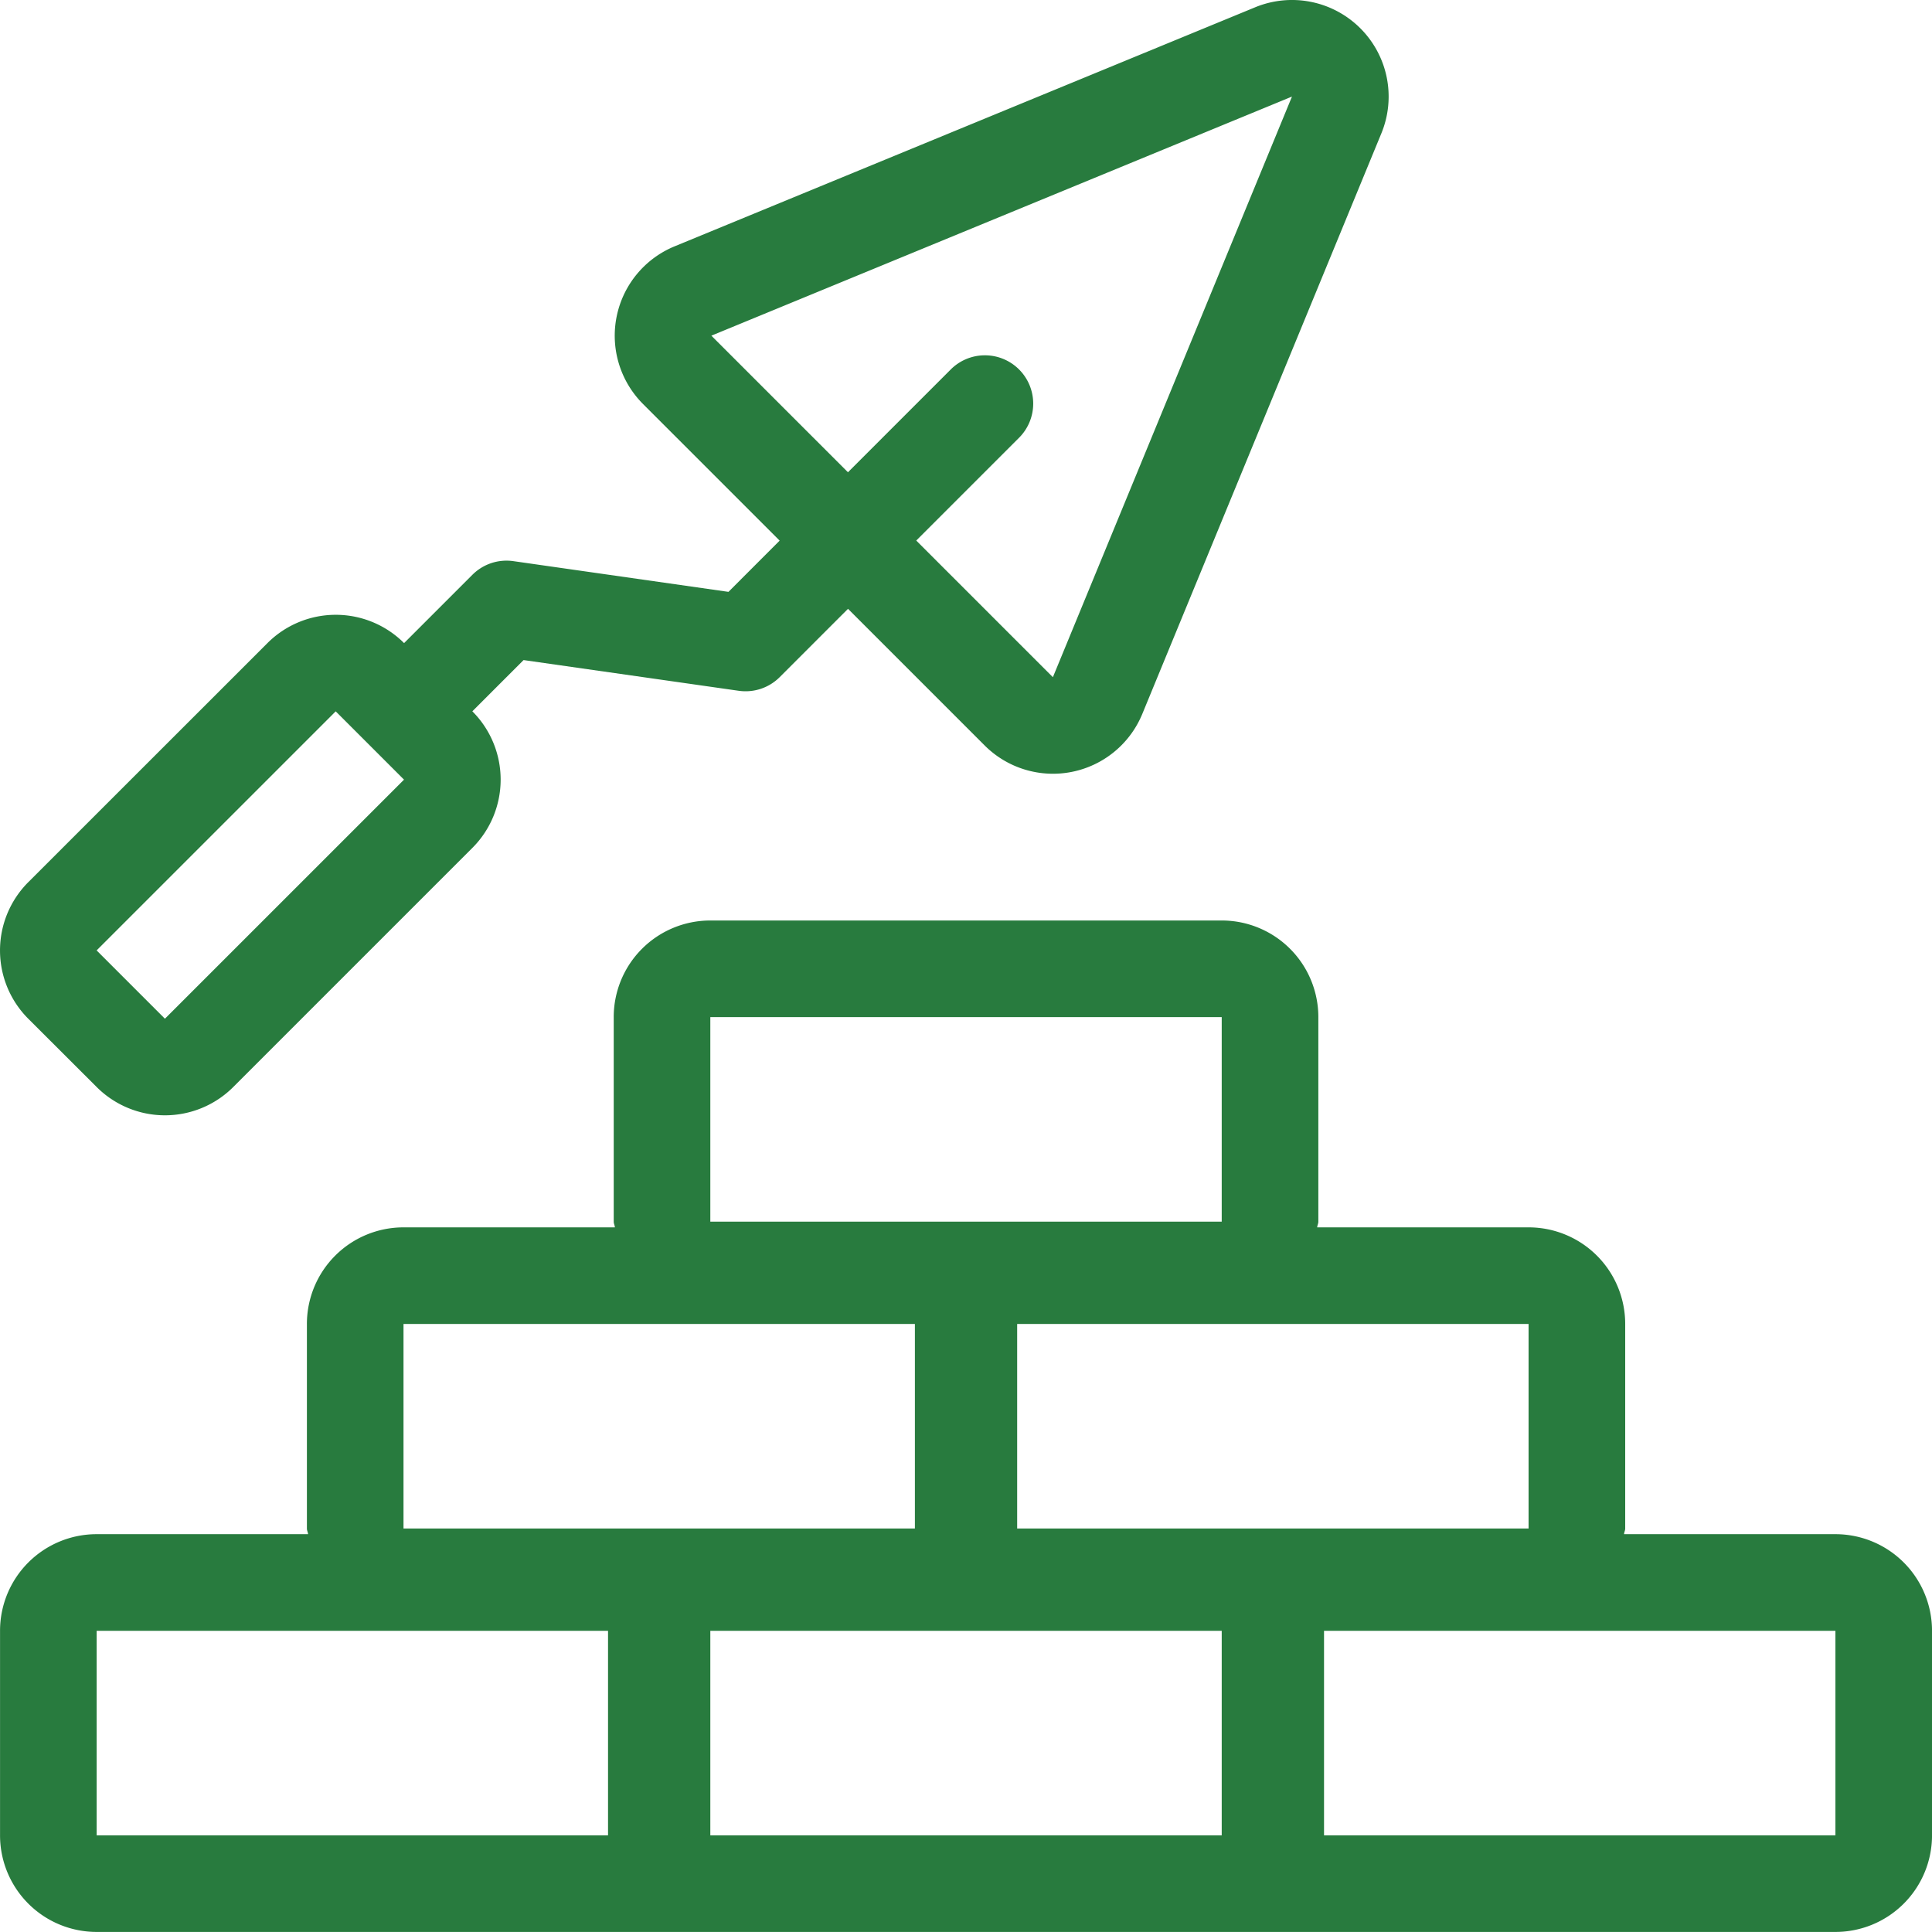 <svg xmlns="http://www.w3.org/2000/svg" width="91.078" height="91.076" viewBox="0 0 91.078 91.076">
  <g id="brickwall-brick-svgrepo-com-2" transform="translate(0.001 -0.005)">
    <g id="Group_255" data-name="Group 255" transform="translate(0.001 43.399)">
      <g id="Group_254" data-name="Group 254">
        <path id="Path_172" data-name="Path 172" d="M86.531,272.885H76.566c.006-.094.055-.173.055-.267v-9.643a4.553,4.553,0,0,0-4.554-4.554H62.1c.006-.094.055-.173.055-.269v-9.643a4.553,4.553,0,0,0-4.554-4.554H33.492a4.553,4.553,0,0,0-4.554,4.554v9.643c0,.1.049.174.055.269H19.028a4.553,4.553,0,0,0-4.554,4.554v9.643c0,.1.049.174.055.267H4.562a4.553,4.553,0,0,0-4.554,4.554v9.643a4.553,4.553,0,0,0,4.554,4.554H86.531a4.553,4.553,0,0,0,4.554-4.554v-9.643A4.553,4.553,0,0,0,86.531,272.885Zm-14.465-9.911v9.643H47.957v-9.643ZM33.492,248.509H57.6v9.643H33.492ZM19.028,262.975H43.136v9.643H19.028Zm9.642,24.108H4.562v-9.643H28.67v9.643Zm28.93,0H33.492v-9.643H57.6v9.643Zm28.93,0H62.423v-9.643H86.531v9.643Z" transform="translate(-0.008 -243.955)" fill="#287b3e"/>
      </g>
    </g>
    <g id="Group_257" data-name="Group 257" transform="translate(-0.001 0.005)">
      <g id="Group_256" data-name="Group 256" transform="translate(0 0)">
        <path id="Path_173" data-name="Path 173" d="M64.128,1.339A4.557,4.557,0,0,0,59.173.347L31.8,11.618a4.555,4.555,0,0,0-1.488,7.432l6.441,6.441L34.34,27.906,24.2,26.458a2.275,2.275,0,0,0-1.932.644l-3.22,3.22a4.553,4.553,0,0,0-6.441,0L1.334,41.591a4.553,4.553,0,0,0,0,6.441l3.221,3.216a4.553,4.553,0,0,0,6.441,0L22.266,39.978a4.553,4.553,0,0,0,0-6.441l2.415-2.415L34.824,32.57a2.275,2.275,0,0,0,1.932-.644l3.22-3.22,6.441,6.441a4.555,4.555,0,0,0,7.432-1.486L65.119,6.292A4.551,4.551,0,0,0,64.128,1.339ZM7.774,48.029l-3.22-3.22L15.825,33.539l3.22,3.22Zm41.86-16.1-6.441-6.441,4.83-4.83a2.277,2.277,0,1,0-3.22-3.22l-4.83,4.83-6.439-6.439L60.905,4.558Z" transform="translate(0.001 -0.005)" fill="#287b3e"/>
      </g>
    </g>
  </g>
</svg>
